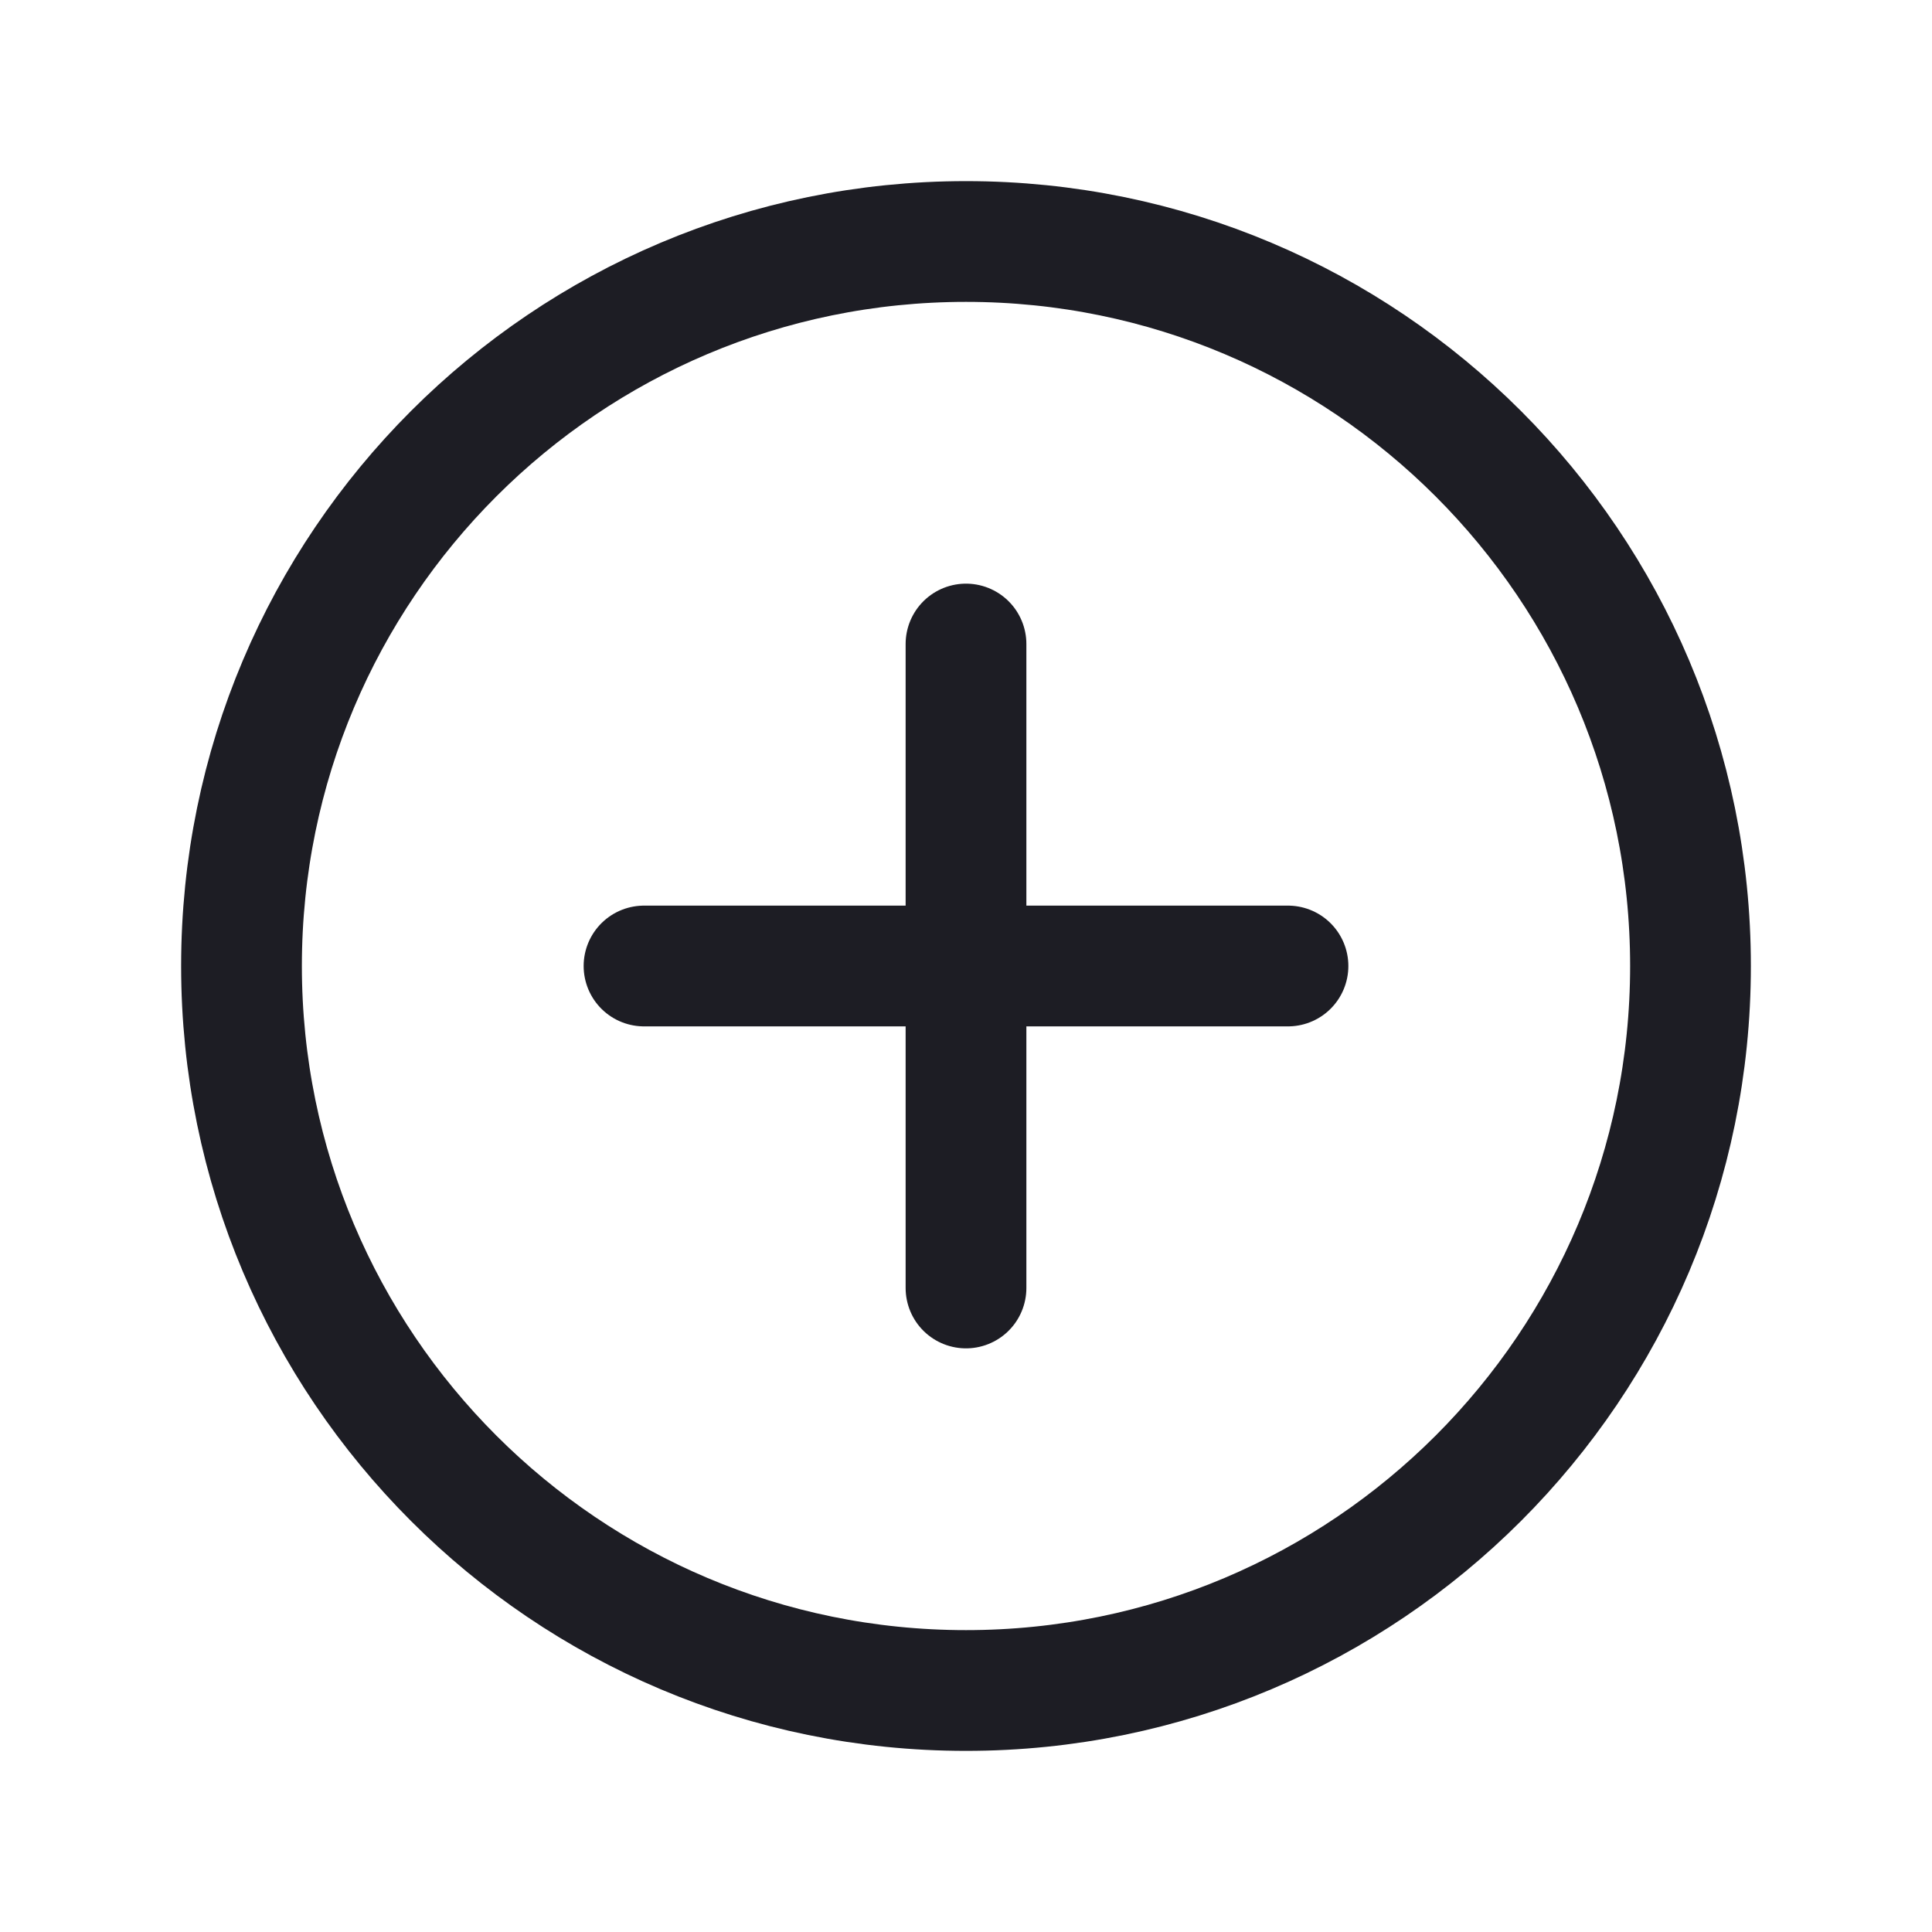 <svg width="32" height="32" viewBox="0 0 32 32" fill="none" xmlns="http://www.w3.org/2000/svg">
<path d="M16 10.667V21.333" stroke="#1D1D24" stroke-width="2" stroke-linecap="round" stroke-linejoin="round"/>
<path d="M21.333 16H10.667" stroke="#1D1D24" stroke-width="2" stroke-linecap="round" stroke-linejoin="round"/>
<path fill-rule="evenodd" clip-rule="evenodd" d="M16 28V28C9.372 28 4 22.628 4 16V16C4 9.372 9.372 4 16 4V4C22.628 4 28 9.372 28 16V16C28 22.628 22.628 28 16 28Z" stroke="#1D1D24" stroke-width="2" stroke-linecap="round" stroke-linejoin="round"/>
</svg>
